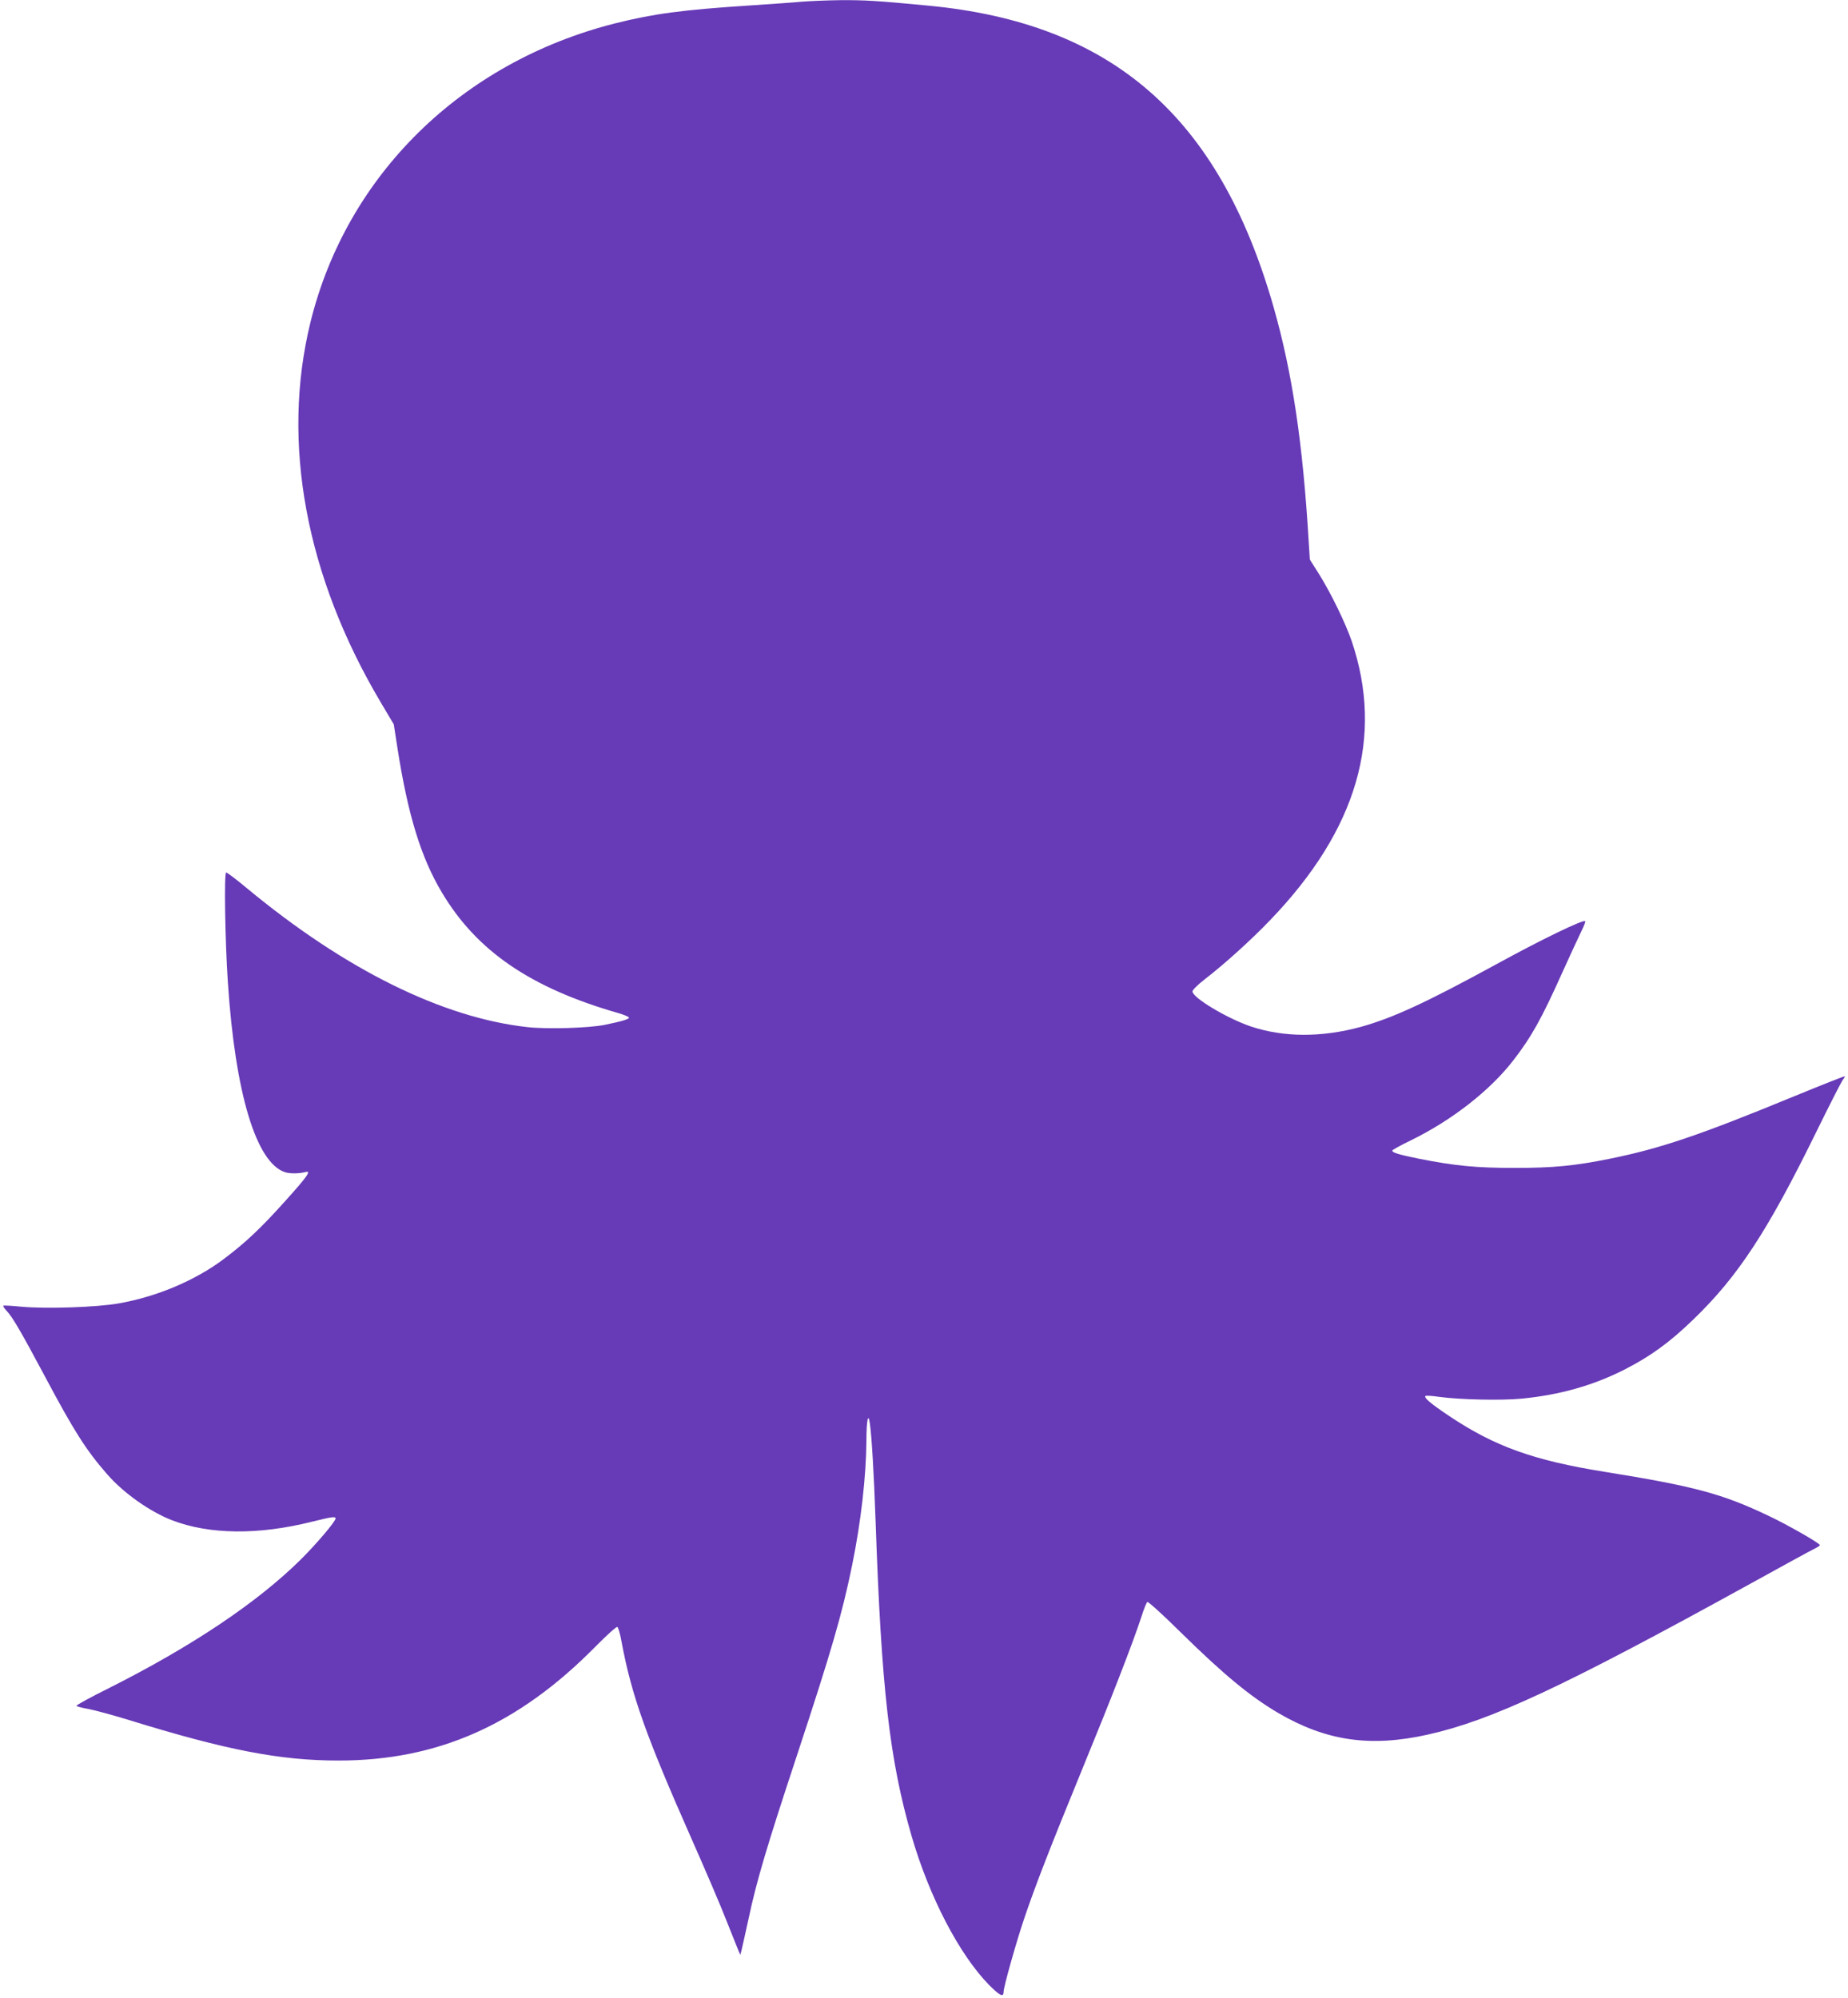 <?xml version="1.0" standalone="no"?>
<!DOCTYPE svg PUBLIC "-//W3C//DTD SVG 20010904//EN"
 "http://www.w3.org/TR/2001/REC-SVG-20010904/DTD/svg10.dtd">
<svg version="1.0" xmlns="http://www.w3.org/2000/svg"
 width="1184pt" height="1280pt" viewBox="0 0 1184 1280"
 preserveAspectRatio="xMidYMid meet">
<g transform="translate(0,1280) scale(0.1,-0.1)"
fill="#673ab7" stroke="none">
<path d="M5135 12789 c-49 -5 -198 -15 -330 -24 -433 -28 -618 -53 -865 -115
-983 -249 -1719 -972 -1951 -1915 -189 -770 -30 -1627 452 -2438 l82 -138 23
-149 c67 -430 151 -704 285 -928 223 -375 568 -611 1127 -772 39 -11 72 -25
72 -30 0 -10 -46 -24 -154 -46 -100 -21 -369 -29 -496 -15 -544 60 -1168 368
-1798 890 -67 56 -127 101 -133 101 -14 0 -7 -442 11 -705 47 -710 181 -1154
365 -1215 33 -11 91 -10 134 1 37 10 9 -30 -127 -181 -162 -181 -258 -271
-400 -378 -183 -137 -427 -240 -671 -283 -142 -25 -465 -36 -626 -21 -60 6
-112 9 -114 6 -3 -2 7 -17 21 -32 38 -40 92 -133 240 -410 194 -365 269 -482
404 -637 105 -121 274 -240 415 -295 241 -93 556 -96 901 -9 125 31 148 34
148 20 0 -19 -124 -165 -223 -263 -278 -275 -695 -555 -1229 -824 -115 -57
-208 -108 -208 -113 0 -4 33 -13 73 -20 39 -7 158 -39 262 -71 627 -194 971
-260 1344 -260 636 0 1152 229 1645 729 72 73 135 130 141 127 6 -2 19 -46 28
-99 64 -341 157 -602 447 -1257 89 -201 191 -439 226 -530 36 -91 70 -176 76
-190 l11 -25 8 30 c4 17 24 105 44 197 52 246 117 464 310 1048 220 667 291
909 355 1224 56 275 89 563 91 795 0 131 12 185 22 111 12 -81 26 -320 37
-630 37 -1069 89 -1524 230 -2012 114 -392 306 -761 497 -956 70 -70 93 -81
93 -43 0 30 78 308 131 466 74 219 168 460 379 975 180 438 317 790 375 967
14 46 31 86 36 89 6 3 101 -83 212 -193 278 -273 445 -411 626 -518 308 -180
590 -221 958 -139 408 91 868 306 2055 960 213 118 404 222 423 231 19 9 35
20 35 23 0 12 -206 130 -331 189 -296 141 -476 189 -1049 281 -454 73 -703
162 -996 358 -119 80 -163 117 -151 128 3 3 43 1 89 -6 131 -18 400 -24 530
-11 242 24 456 84 658 187 166 85 287 173 438 319 286 275 477 567 785 1195
88 179 166 333 175 343 8 9 13 19 11 21 -2 2 -146 -55 -319 -126 -614 -253
-861 -336 -1185 -402 -227 -46 -364 -59 -610 -59 -246 0 -383 13 -614 59 -132
27 -171 39 -171 52 0 4 55 35 122 67 261 128 504 318 652 509 117 151 183 269
316 566 51 113 106 231 122 264 16 32 27 61 24 64 -12 12 -281 -118 -569 -276
-454 -248 -661 -343 -867 -401 -252 -69 -497 -68 -708 3 -154 53 -372 184
-372 224 0 9 34 43 78 77 127 98 300 254 422 382 555 578 728 1171 520 1786
-41 118 -132 305 -208 427 l-60 95 -7 110 c-38 640 -106 1090 -226 1510 -349
1220 -1035 1818 -2213 1929 -323 31 -406 36 -561 35 -88 -1 -200 -6 -250 -10z"/>
</g>
</svg>
